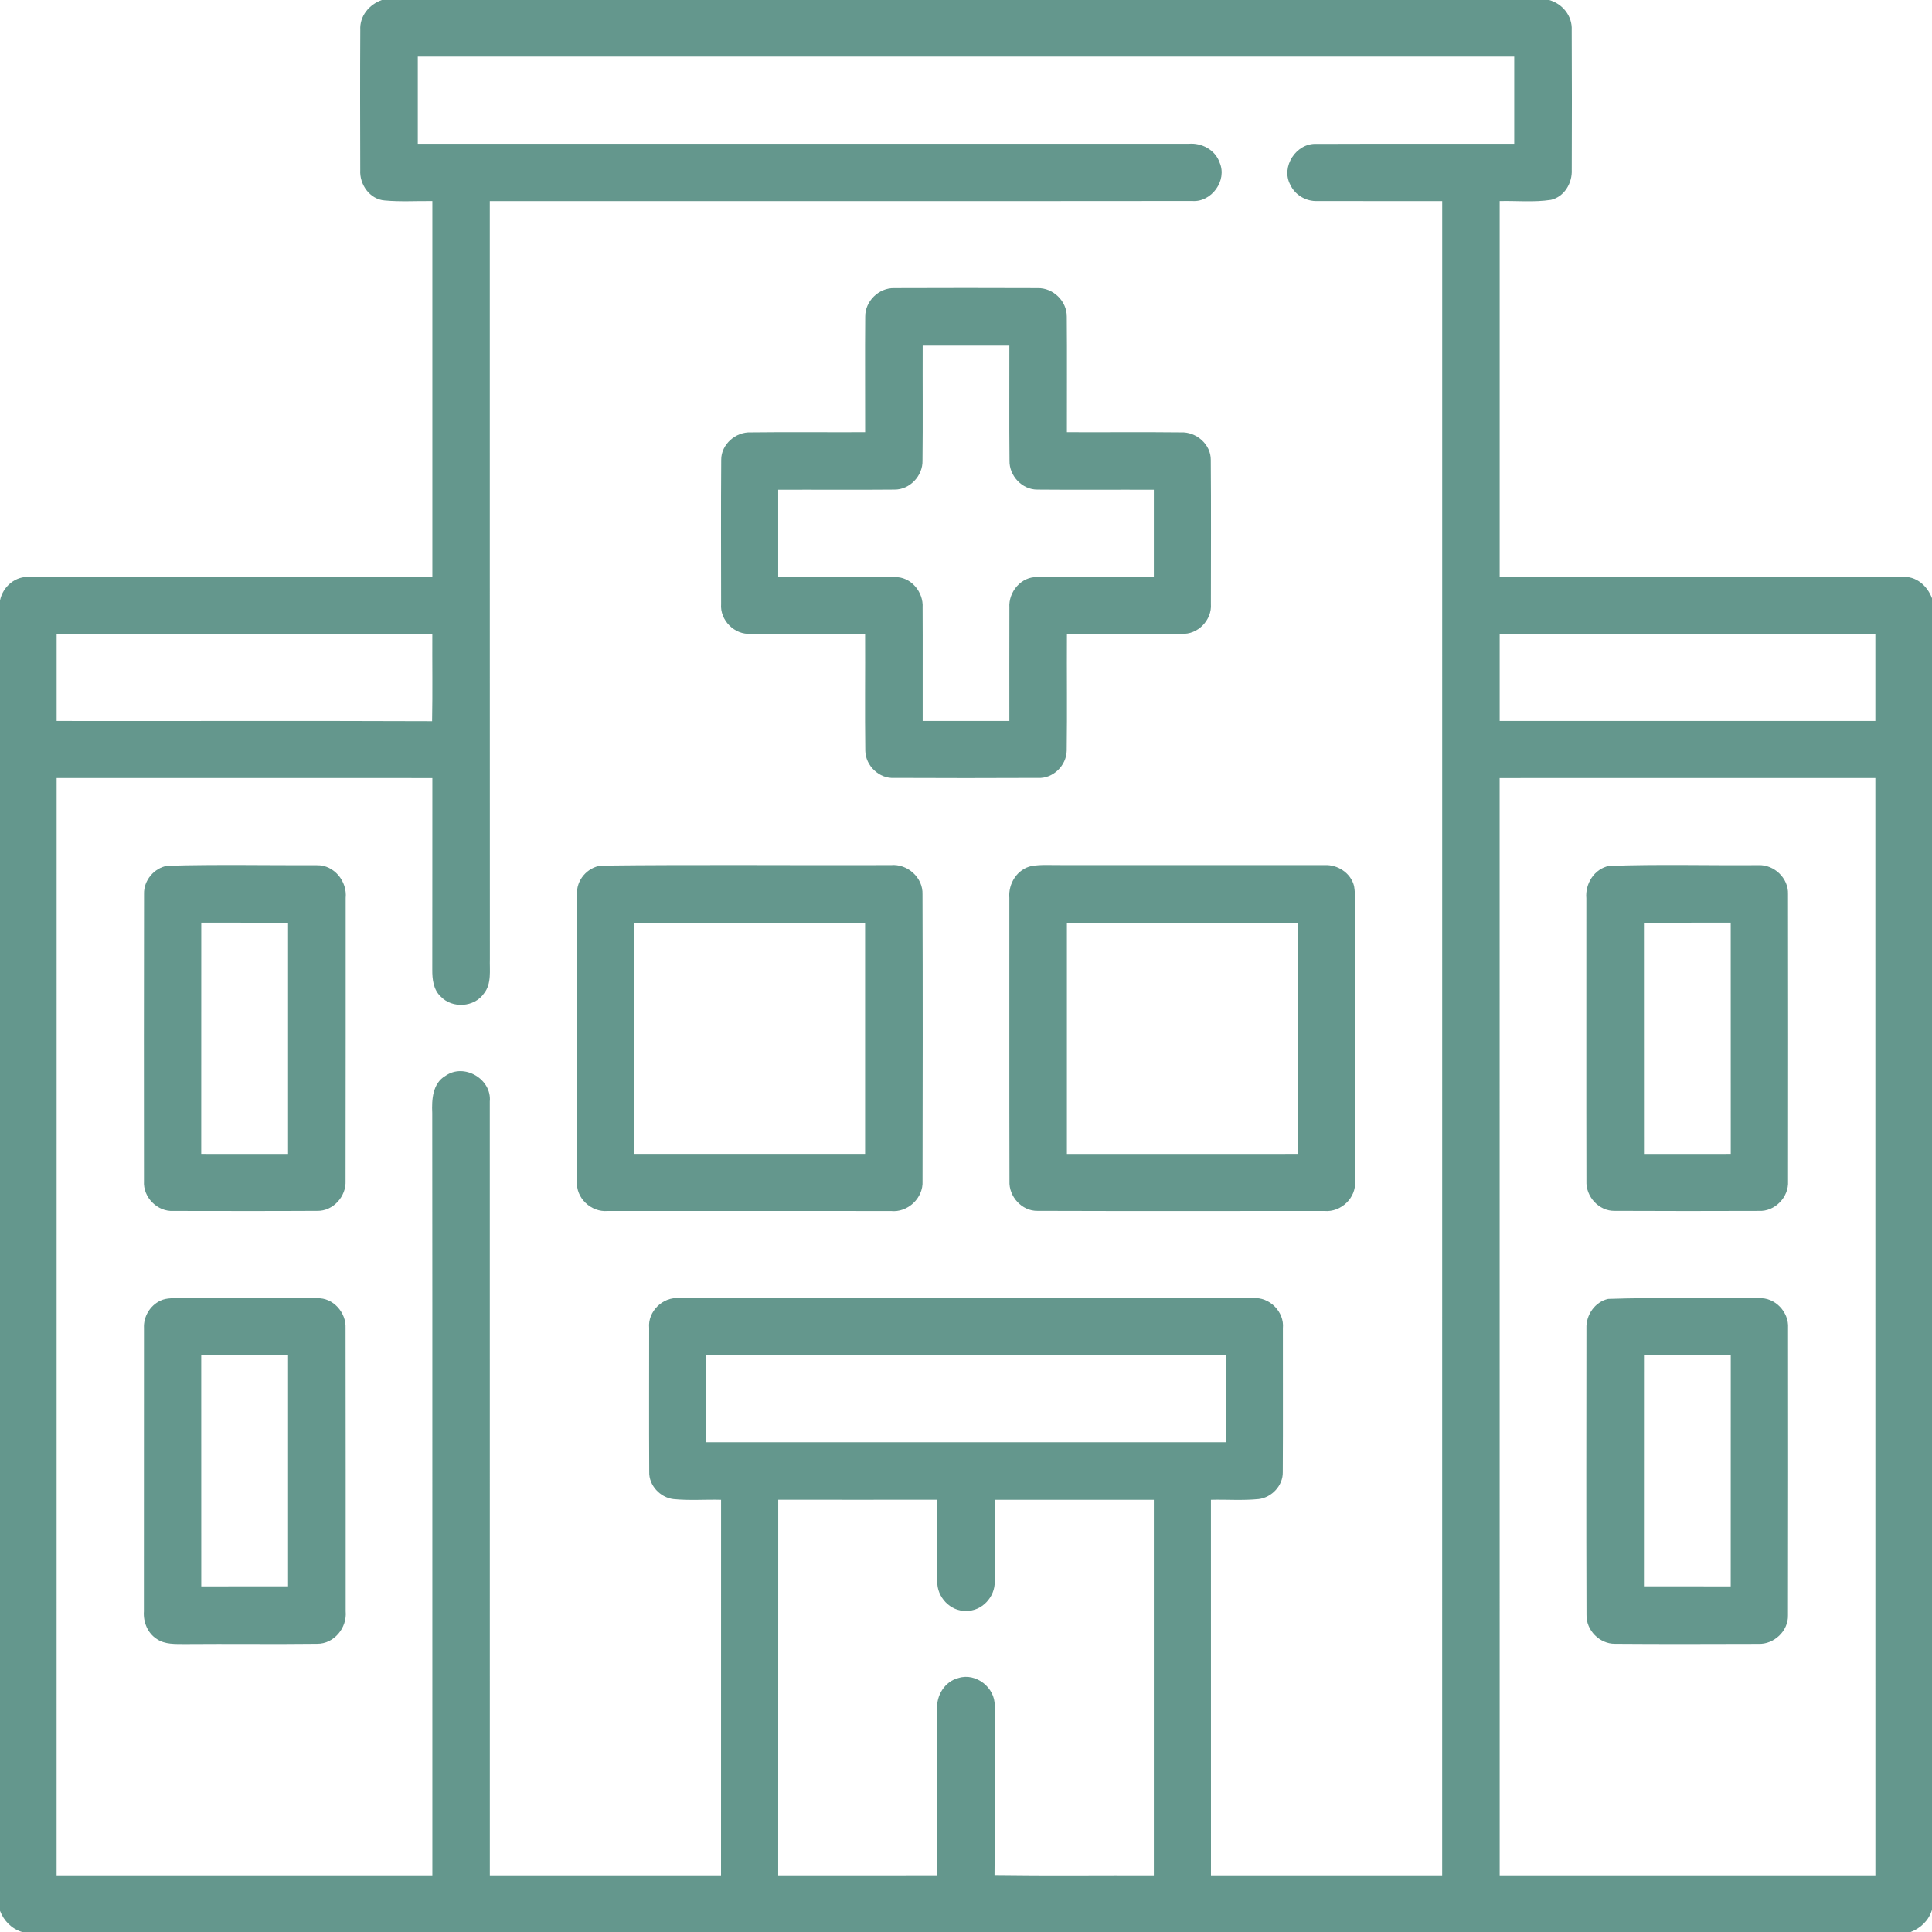 <?xml version="1.0" encoding="UTF-8"?> <svg xmlns="http://www.w3.org/2000/svg" width="512pt" height="512pt" viewBox="0 0 512 512" version="1.1"><g id="#64978dff"><path fill="#64978d" opacity="1.00" d=" M 101.20 0.00 L 410.53 0.00 C 414.07 0.97 416.72 4.23 416.52 7.98 C 416.59 20.32 416.57 32.67 416.53 45.01 C 416.70 48.49 414.56 52.16 411.02 52.96 C 406.52 53.65 401.95 53.17 397.43 53.28 C 397.43 86.49 397.43 119.69 397.43 152.90 C 432.97 152.92 468.52 152.86 504.06 152.92 C 507.76 152.54 510.78 155.26 512.00 158.55 L 512.00 506.11 C 511.18 508.90 509.03 510.98 506.35 512.00 L 5.87 512.00 C 3.09 511.18 1.03 509.05 0.00 506.39 L 0.00 159.16 C 0.71 155.46 4.13 152.54 7.99 152.92 C 43.52 152.87 79.05 152.92 114.58 152.90 C 114.57 119.69 114.57 86.49 114.58 53.28 C 110.37 53.22 106.14 53.51 101.94 53.12 C 97.99 52.82 95.24 48.87 95.47 45.07 C 95.44 32.70 95.41 20.32 95.48 7.95 C 95.27 4.27 97.84 1.18 101.20 0.00 M 110.72 15.00 C 110.71 22.71 110.71 30.41 110.72 38.11 C 178.82 38.11 246.91 38.12 315.01 38.11 C 318.46 37.80 322.09 39.74 323.22 43.11 C 325.28 47.83 321.06 53.66 315.94 53.26 C 253.89 53.33 191.85 53.27 129.80 53.29 C 129.82 120.21 129.78 187.13 129.82 254.05 C 129.72 257.15 130.34 260.68 128.25 263.29 C 125.71 266.97 119.83 267.34 116.79 264.09 C 114.83 262.28 114.54 259.45 114.56 256.94 C 114.59 240.02 114.56 223.11 114.58 206.20 C 81.39 206.19 48.20 206.20 15.01 206.19 C 15.00 303.13 15.01 400.06 15.00 497.00 C 48.19 497.00 81.39 497.01 114.58 496.99 C 114.55 429.65 114.61 362.31 114.55 294.97 C 114.39 291.42 114.62 287.09 118.07 285.10 C 122.97 281.63 130.37 285.95 129.80 291.92 C 129.82 360.28 129.80 428.64 129.81 497.00 C 150.23 497.00 170.66 497.00 191.08 497.00 C 191.09 463.82 191.08 430.64 191.09 397.46 C 186.90 397.36 182.69 397.69 178.51 397.28 C 174.98 396.90 171.92 393.64 172.05 390.04 C 171.98 377.34 172.03 364.63 172.03 351.93 C 171.60 347.56 175.68 343.59 180.02 344.04 C 230.69 344.03 281.35 344.03 332.02 344.04 C 336.37 343.61 340.42 347.63 339.98 352.00 C 339.96 364.71 340.03 377.42 339.95 390.13 C 340.03 393.68 337.02 396.86 333.55 397.27 C 329.35 397.69 325.12 397.36 320.91 397.46 C 320.92 430.64 320.91 463.82 320.92 497.00 C 341.34 497.00 361.77 497.00 382.19 497.00 C 382.20 349.09 382.19 201.19 382.20 53.29 C 371.19 53.26 360.19 53.32 349.18 53.27 C 346.17 53.42 343.23 51.73 341.95 48.98 C 339.35 44.20 343.55 37.83 348.93 38.14 C 366.38 38.07 383.84 38.14 401.29 38.11 C 401.29 30.41 401.29 22.71 401.29 15.00 C 304.43 15.00 207.57 15.00 110.72 15.00 M 15.01 167.97 C 15.01 175.67 15.01 183.37 15.01 191.07 C 48.18 191.11 81.34 191.00 114.51 191.13 C 114.66 183.41 114.53 175.69 114.57 167.97 C 81.39 167.97 48.20 167.97 15.01 167.97 M 397.43 167.97 C 397.43 175.67 397.43 183.37 397.43 191.07 C 430.62 191.08 463.81 191.07 496.99 191.07 C 497.00 183.37 497.00 175.67 496.99 167.97 C 463.81 167.97 430.62 167.97 397.43 167.97 M 397.42 206.20 C 397.44 303.13 397.43 400.06 397.43 496.99 C 430.62 497.01 463.81 497.00 497.00 497.00 C 496.99 400.06 497.00 303.13 496.99 206.19 C 463.80 206.20 430.61 206.19 397.42 206.20 M 187.07 359.10 C 187.07 366.80 187.06 374.51 187.07 382.21 C 233.03 382.21 278.98 382.21 324.94 382.21 C 324.94 374.51 324.94 366.80 324.94 359.10 C 278.98 359.10 233.02 359.10 187.07 359.10 M 206.23 497.00 C 220.27 496.99 234.32 497.02 248.37 496.98 C 248.36 482.33 248.37 467.68 248.36 453.03 C 248.07 449.35 250.38 445.57 254.05 444.68 C 258.67 443.24 263.75 447.27 263.60 452.06 C 263.66 467.01 263.70 481.96 263.56 496.91 C 277.63 497.11 291.71 496.95 305.78 496.99 C 305.77 463.81 305.77 430.64 305.78 397.46 C 291.73 397.45 277.68 397.46 263.63 397.46 C 263.61 404.66 263.70 411.87 263.61 419.08 C 263.75 423.19 260.19 427.04 256.02 426.90 C 251.83 427.07 248.23 423.19 248.39 419.05 C 248.30 411.85 248.40 404.65 248.37 397.45 C 234.32 397.45 220.28 397.47 206.24 397.45 C 206.22 430.63 206.24 463.81 206.23 497.00 Z"></path><path fill="#64978d" opacity="1.00" d=" M 229.29 83.96 C 229.22 79.86 232.89 76.25 236.99 76.36 C 249.65 76.31 262.31 76.31 274.97 76.36 C 279.08 76.24 282.77 79.83 282.71 83.95 C 282.80 94.14 282.72 104.34 282.74 114.54 C 292.81 114.59 302.88 114.47 312.95 114.59 C 317.00 114.39 320.91 117.75 320.87 121.89 C 320.97 134.61 320.91 147.34 320.90 160.06 C 321.23 164.31 317.39 168.28 313.12 167.95 C 303.00 168.00 292.87 167.94 282.75 167.97 C 282.69 178.29 282.83 188.62 282.69 198.95 C 282.62 202.91 279.02 206.42 275.01 206.16 C 262.34 206.22 249.66 206.22 236.99 206.16 C 233.00 206.41 229.39 202.94 229.31 198.99 C 229.17 188.65 229.31 178.31 229.26 167.97 C 219.17 167.94 209.07 168.00 198.98 167.95 C 194.68 168.33 190.75 164.36 191.10 160.07 C 191.10 147.34 191.03 134.59 191.13 121.86 C 191.10 117.77 194.98 114.40 198.99 114.59 C 209.08 114.46 219.17 114.59 229.27 114.54 C 229.29 104.35 229.20 94.15 229.29 83.96 M 244.52 91.60 C 244.48 101.75 244.59 111.91 244.47 122.07 C 244.58 126.07 241.13 129.77 237.09 129.75 C 226.80 129.85 216.51 129.75 206.23 129.79 C 206.23 137.49 206.23 145.19 206.23 152.90 C 216.49 152.94 226.76 152.82 237.02 152.95 C 241.33 152.72 244.78 156.86 244.50 161.03 C 244.56 171.04 244.49 181.06 244.52 191.07 C 252.17 191.07 259.83 191.08 267.49 191.07 C 267.51 181.06 267.45 171.04 267.50 161.03 C 267.21 156.85 270.68 152.71 275.00 152.94 C 285.26 152.83 295.52 152.94 305.78 152.90 C 305.77 145.19 305.78 137.49 305.78 129.79 C 295.49 129.75 285.19 129.85 274.91 129.75 C 270.86 129.78 267.42 126.07 267.53 122.06 C 267.42 111.91 267.52 101.75 267.49 91.60 C 259.83 91.60 252.17 91.60 244.52 91.60 Z"></path><path fill="#64978d" opacity="1.00" d=" M 44.33 229.44 C 57.54 229.06 70.79 229.34 84.02 229.30 C 88.53 229.21 92.07 233.59 91.61 237.98 C 91.59 262.96 91.64 287.95 91.58 312.93 C 91.79 317.07 88.26 321.01 84.05 320.89 C 71.37 320.96 58.68 320.93 46.00 320.91 C 41.71 321.18 37.87 317.29 38.15 313.02 C 38.14 287.65 38.11 262.27 38.17 236.90 C 38.06 233.35 40.83 230.03 44.33 229.44 M 53.33 305.80 C 61.00 305.81 68.67 305.80 76.34 305.81 C 76.33 285.38 76.33 264.96 76.34 244.53 C 68.67 244.53 61.01 244.54 53.34 244.52 C 53.33 264.95 53.34 285.38 53.33 305.80 Z"></path><path fill="#64978d" opacity="1.00" d=" M 159.31 229.40 C 184.90 229.10 210.51 229.36 236.11 229.27 C 240.47 228.87 244.64 232.57 244.47 237.02 C 244.56 262.34 244.53 287.67 244.48 312.99 C 244.73 317.51 240.54 321.42 236.07 320.93 C 211.05 320.92 186.03 320.94 161.01 320.92 C 156.66 321.32 152.51 317.44 152.92 313.04 C 152.87 287.69 152.86 262.34 152.93 236.99 C 152.67 233.29 155.66 229.83 159.31 229.40 M 167.96 244.53 C 167.96 264.96 167.96 285.38 167.96 305.80 C 188.40 305.81 208.83 305.81 229.26 305.80 C 229.26 285.38 229.25 264.96 229.26 244.53 C 208.83 244.53 188.40 244.53 167.96 244.53 Z"></path><path fill="#64978d" opacity="1.00" d=" M 273.42 229.50 C 275.93 229.08 278.49 229.29 281.03 229.26 C 304.36 229.28 327.68 229.26 351.01 229.27 C 354.48 229.07 358.02 231.39 358.85 234.84 C 359.23 237.20 359.11 239.61 359.13 242.00 C 359.08 265.68 359.17 289.36 359.09 313.04 C 359.47 317.44 355.34 321.32 351.00 320.92 C 325.65 320.91 300.29 320.98 274.94 320.89 C 270.80 320.97 267.32 317.09 267.52 313.01 C 267.45 288.00 267.51 262.98 267.49 237.97 C 267.15 234.18 269.59 230.28 273.42 229.50 M 282.74 244.53 C 282.75 264.96 282.74 285.38 282.74 305.81 C 303.17 305.80 323.61 305.81 344.04 305.80 C 344.05 285.38 344.04 264.96 344.04 244.53 C 323.61 244.53 303.17 244.53 282.74 244.53 Z"></path><path fill="#64978d" opacity="1.00" d=" M 426.39 229.48 C 439.57 229.00 452.81 229.39 466.01 229.28 C 470.16 229.10 474.00 232.75 473.84 236.95 C 473.89 262.31 473.86 287.68 473.85 313.05 C 474.09 317.26 470.34 321.13 466.11 320.90 C 453.39 320.94 440.66 320.96 427.94 320.89 C 423.73 321.01 420.21 317.09 420.42 312.95 C 420.36 287.98 420.42 263.01 420.40 238.05 C 420.04 234.21 422.52 230.25 426.39 229.48 M 435.66 244.53 C 435.67 264.96 435.66 285.38 435.67 305.81 C 443.33 305.80 451.00 305.81 458.67 305.80 C 458.66 285.38 458.68 264.95 458.66 244.52 C 450.99 244.54 443.33 244.53 435.66 244.53 Z"></path><path fill="#64978d" opacity="1.00" d=" M 42.50 344.70 C 44.23 343.86 46.22 344.09 48.08 344.01 C 60.06 344.08 72.05 343.98 84.03 344.06 C 88.26 343.84 91.79 347.85 91.58 351.99 C 91.64 376.99 91.59 402.00 91.61 427.00 C 92.03 431.36 88.53 435.67 84.04 435.62 C 72.38 435.76 60.71 435.59 49.05 435.69 C 46.51 435.66 43.73 435.86 41.53 434.34 C 39.11 432.79 37.93 429.84 38.13 427.04 C 38.16 402.01 38.12 376.98 38.15 351.96 C 37.99 348.94 39.76 345.98 42.50 344.70 M 53.33 359.10 C 53.35 379.54 53.32 399.97 53.34 420.41 C 61.01 420.39 68.67 420.40 76.34 420.40 C 76.33 399.97 76.33 379.53 76.34 359.10 C 68.67 359.10 61.00 359.09 53.33 359.10 Z"></path><path fill="#64978d" opacity="1.00" d=" M 426.17 344.23 C 439.45 343.78 452.77 344.14 466.06 344.05 C 470.35 343.72 474.12 347.70 473.85 351.93 C 473.86 377.30 473.89 402.69 473.83 428.07 C 473.94 432.23 470.12 435.81 465.98 435.64 C 453.32 435.67 440.65 435.72 427.98 435.62 C 423.91 435.66 420.34 432.03 420.44 427.97 C 420.35 402.66 420.40 377.35 420.42 352.05 C 420.27 348.52 422.67 345.01 426.17 344.23 M 435.67 359.10 C 435.66 379.53 435.67 399.97 435.66 420.40 C 443.33 420.40 450.99 420.39 458.66 420.41 C 458.68 399.97 458.65 379.54 458.67 359.11 C 451.00 359.09 443.33 359.10 435.67 359.10 Z"></path></g></svg> 
